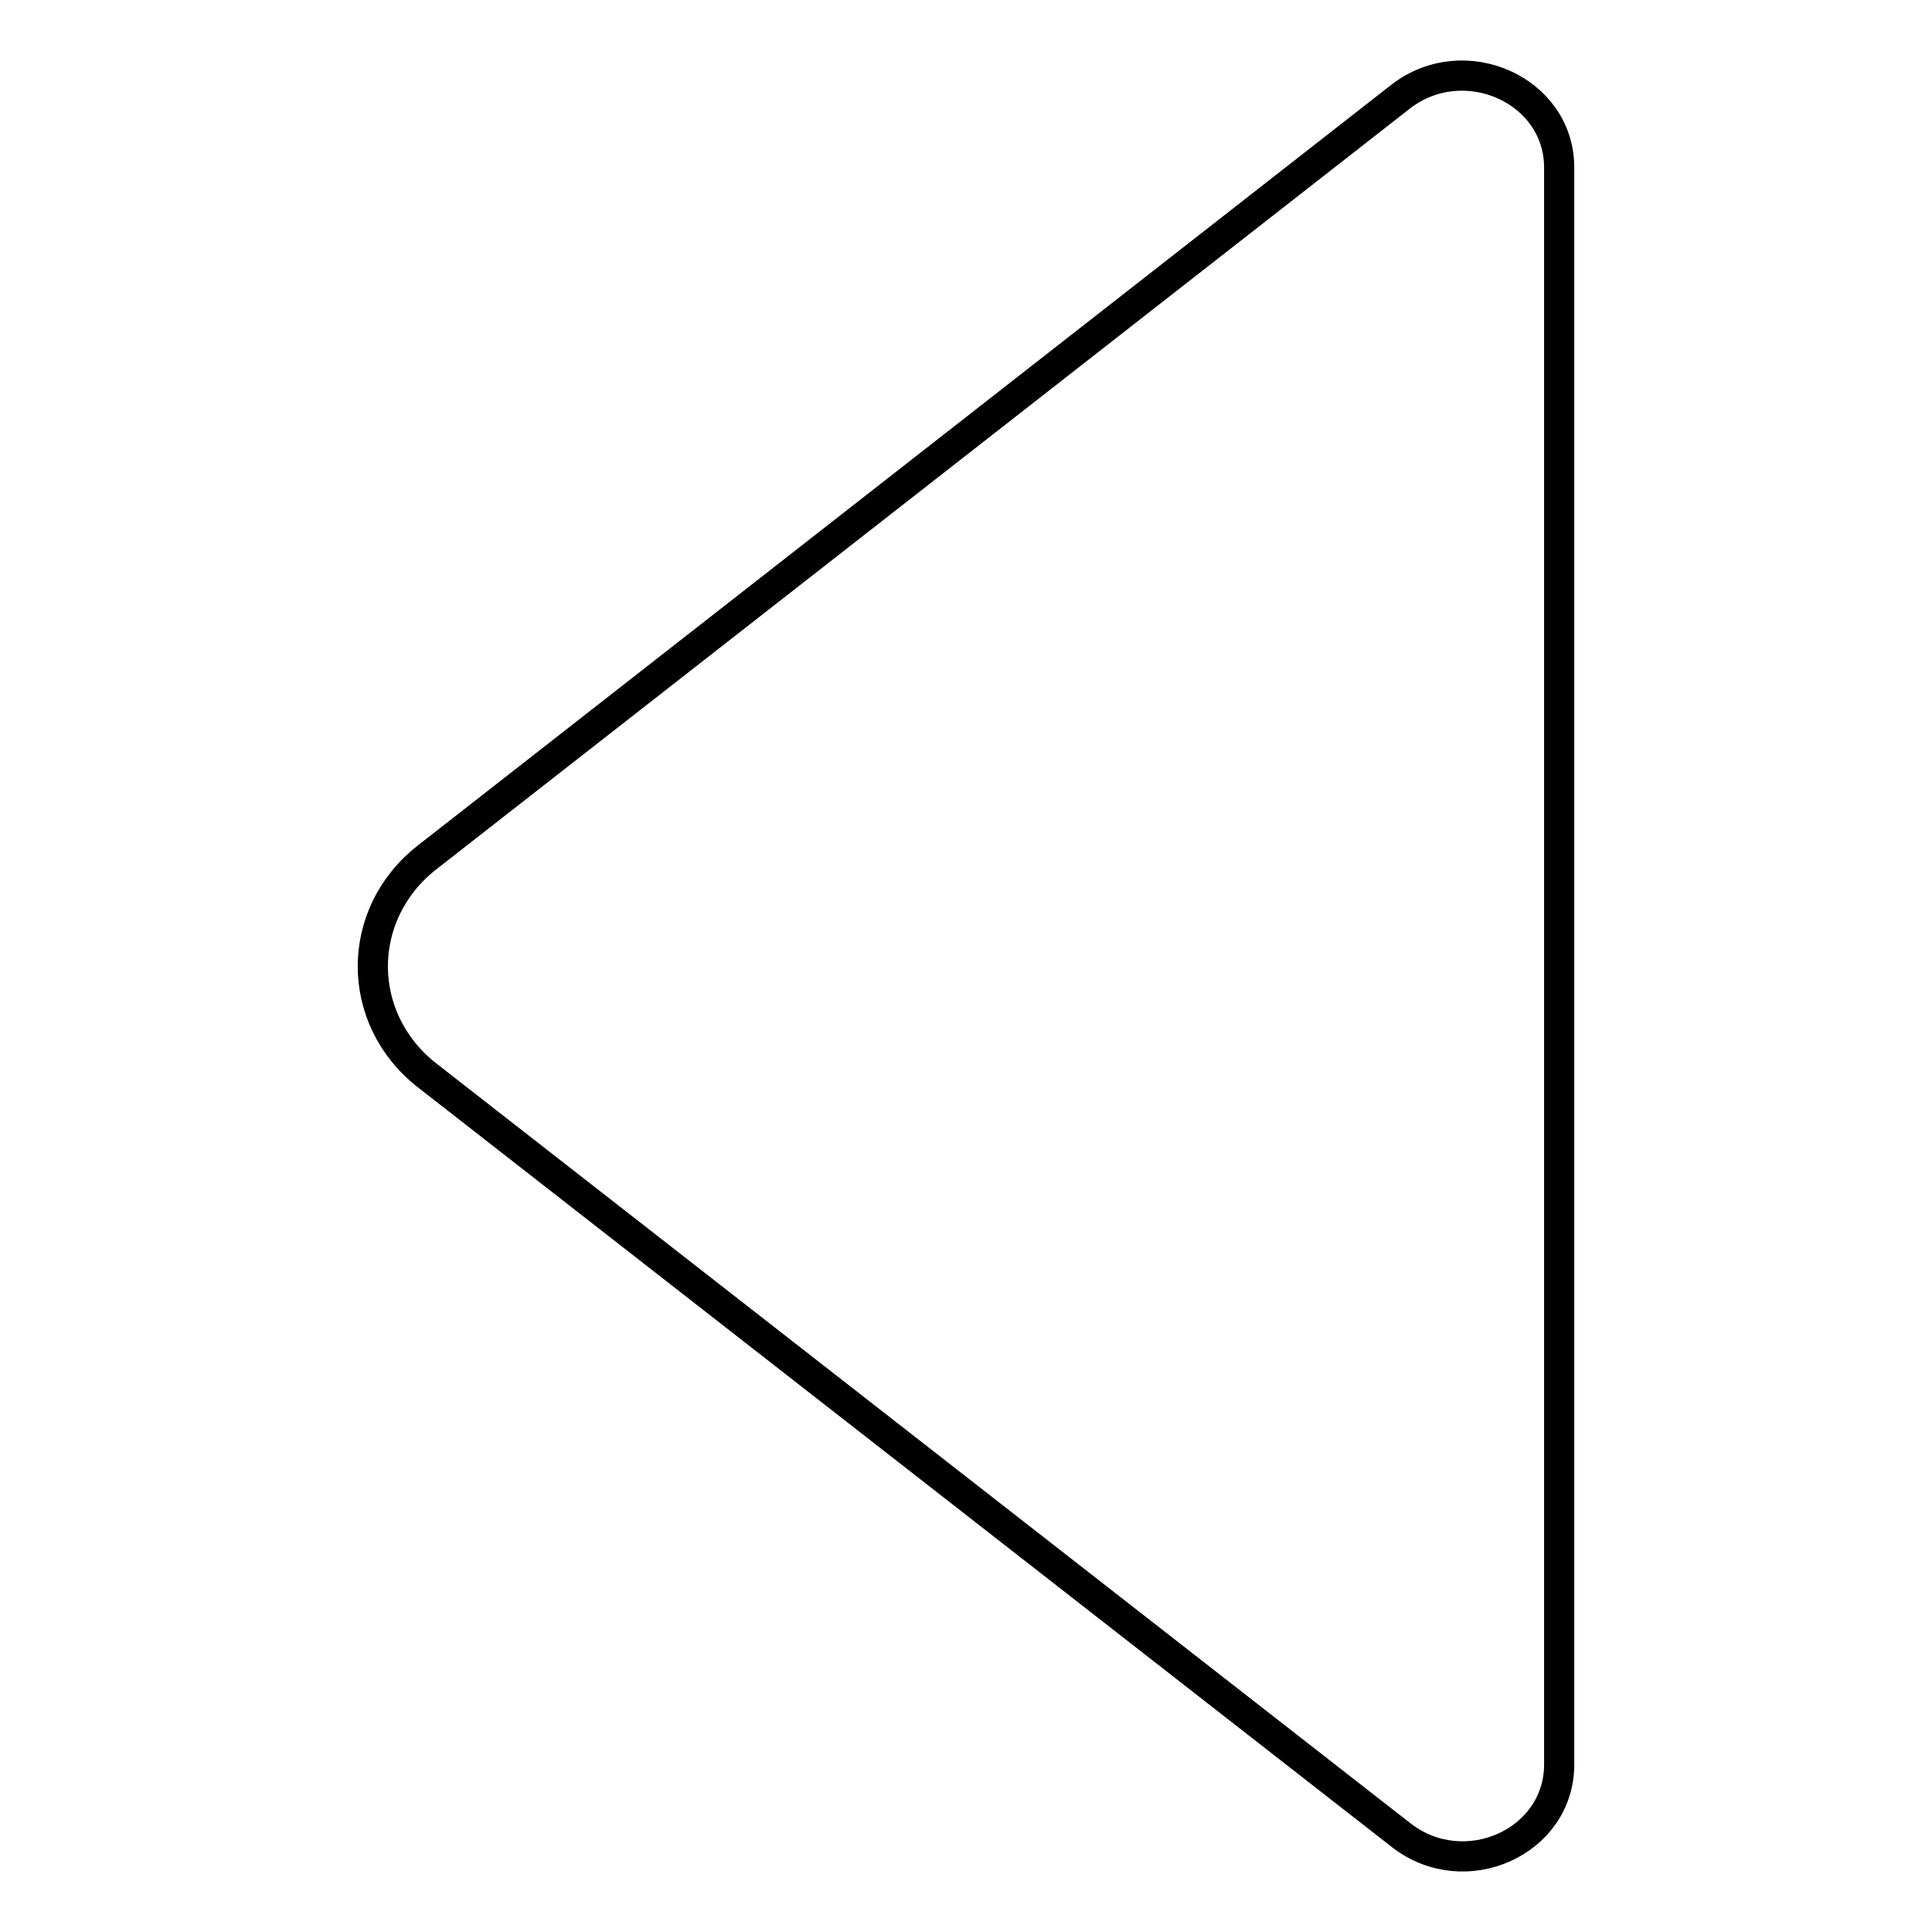 <?xml version="1.0" encoding="utf-8"?>
<!-- Svg Vector Icons : http://www.onlinewebfonts.com/icon -->
<!DOCTYPE svg PUBLIC "-//W3C//DTD SVG 1.1//EN" "http://www.w3.org/Graphics/SVG/1.1/DTD/svg11.dtd">
<svg version="1.1" xmlns="http://www.w3.org/2000/svg" xmlns:xlink="http://www.w3.org/1999/xlink" x="0px" y="0px" viewBox="0 0 256 256" enable-background="new 0 0 256 256" xml:space="preserve">
<g> <path stroke-width="4" fill-opacity="0" stroke="#000000"  d="M206.6,22.2c0-10.3-12.6-15.9-21-9.4L56.6,113.6c-9.6,7.5-9.6,21.4,0,28.9l129.1,100.7 c8.4,6.5,20.9,0.9,20.9-9.4V22.2L206.6,22.2z"/></g>
</svg>